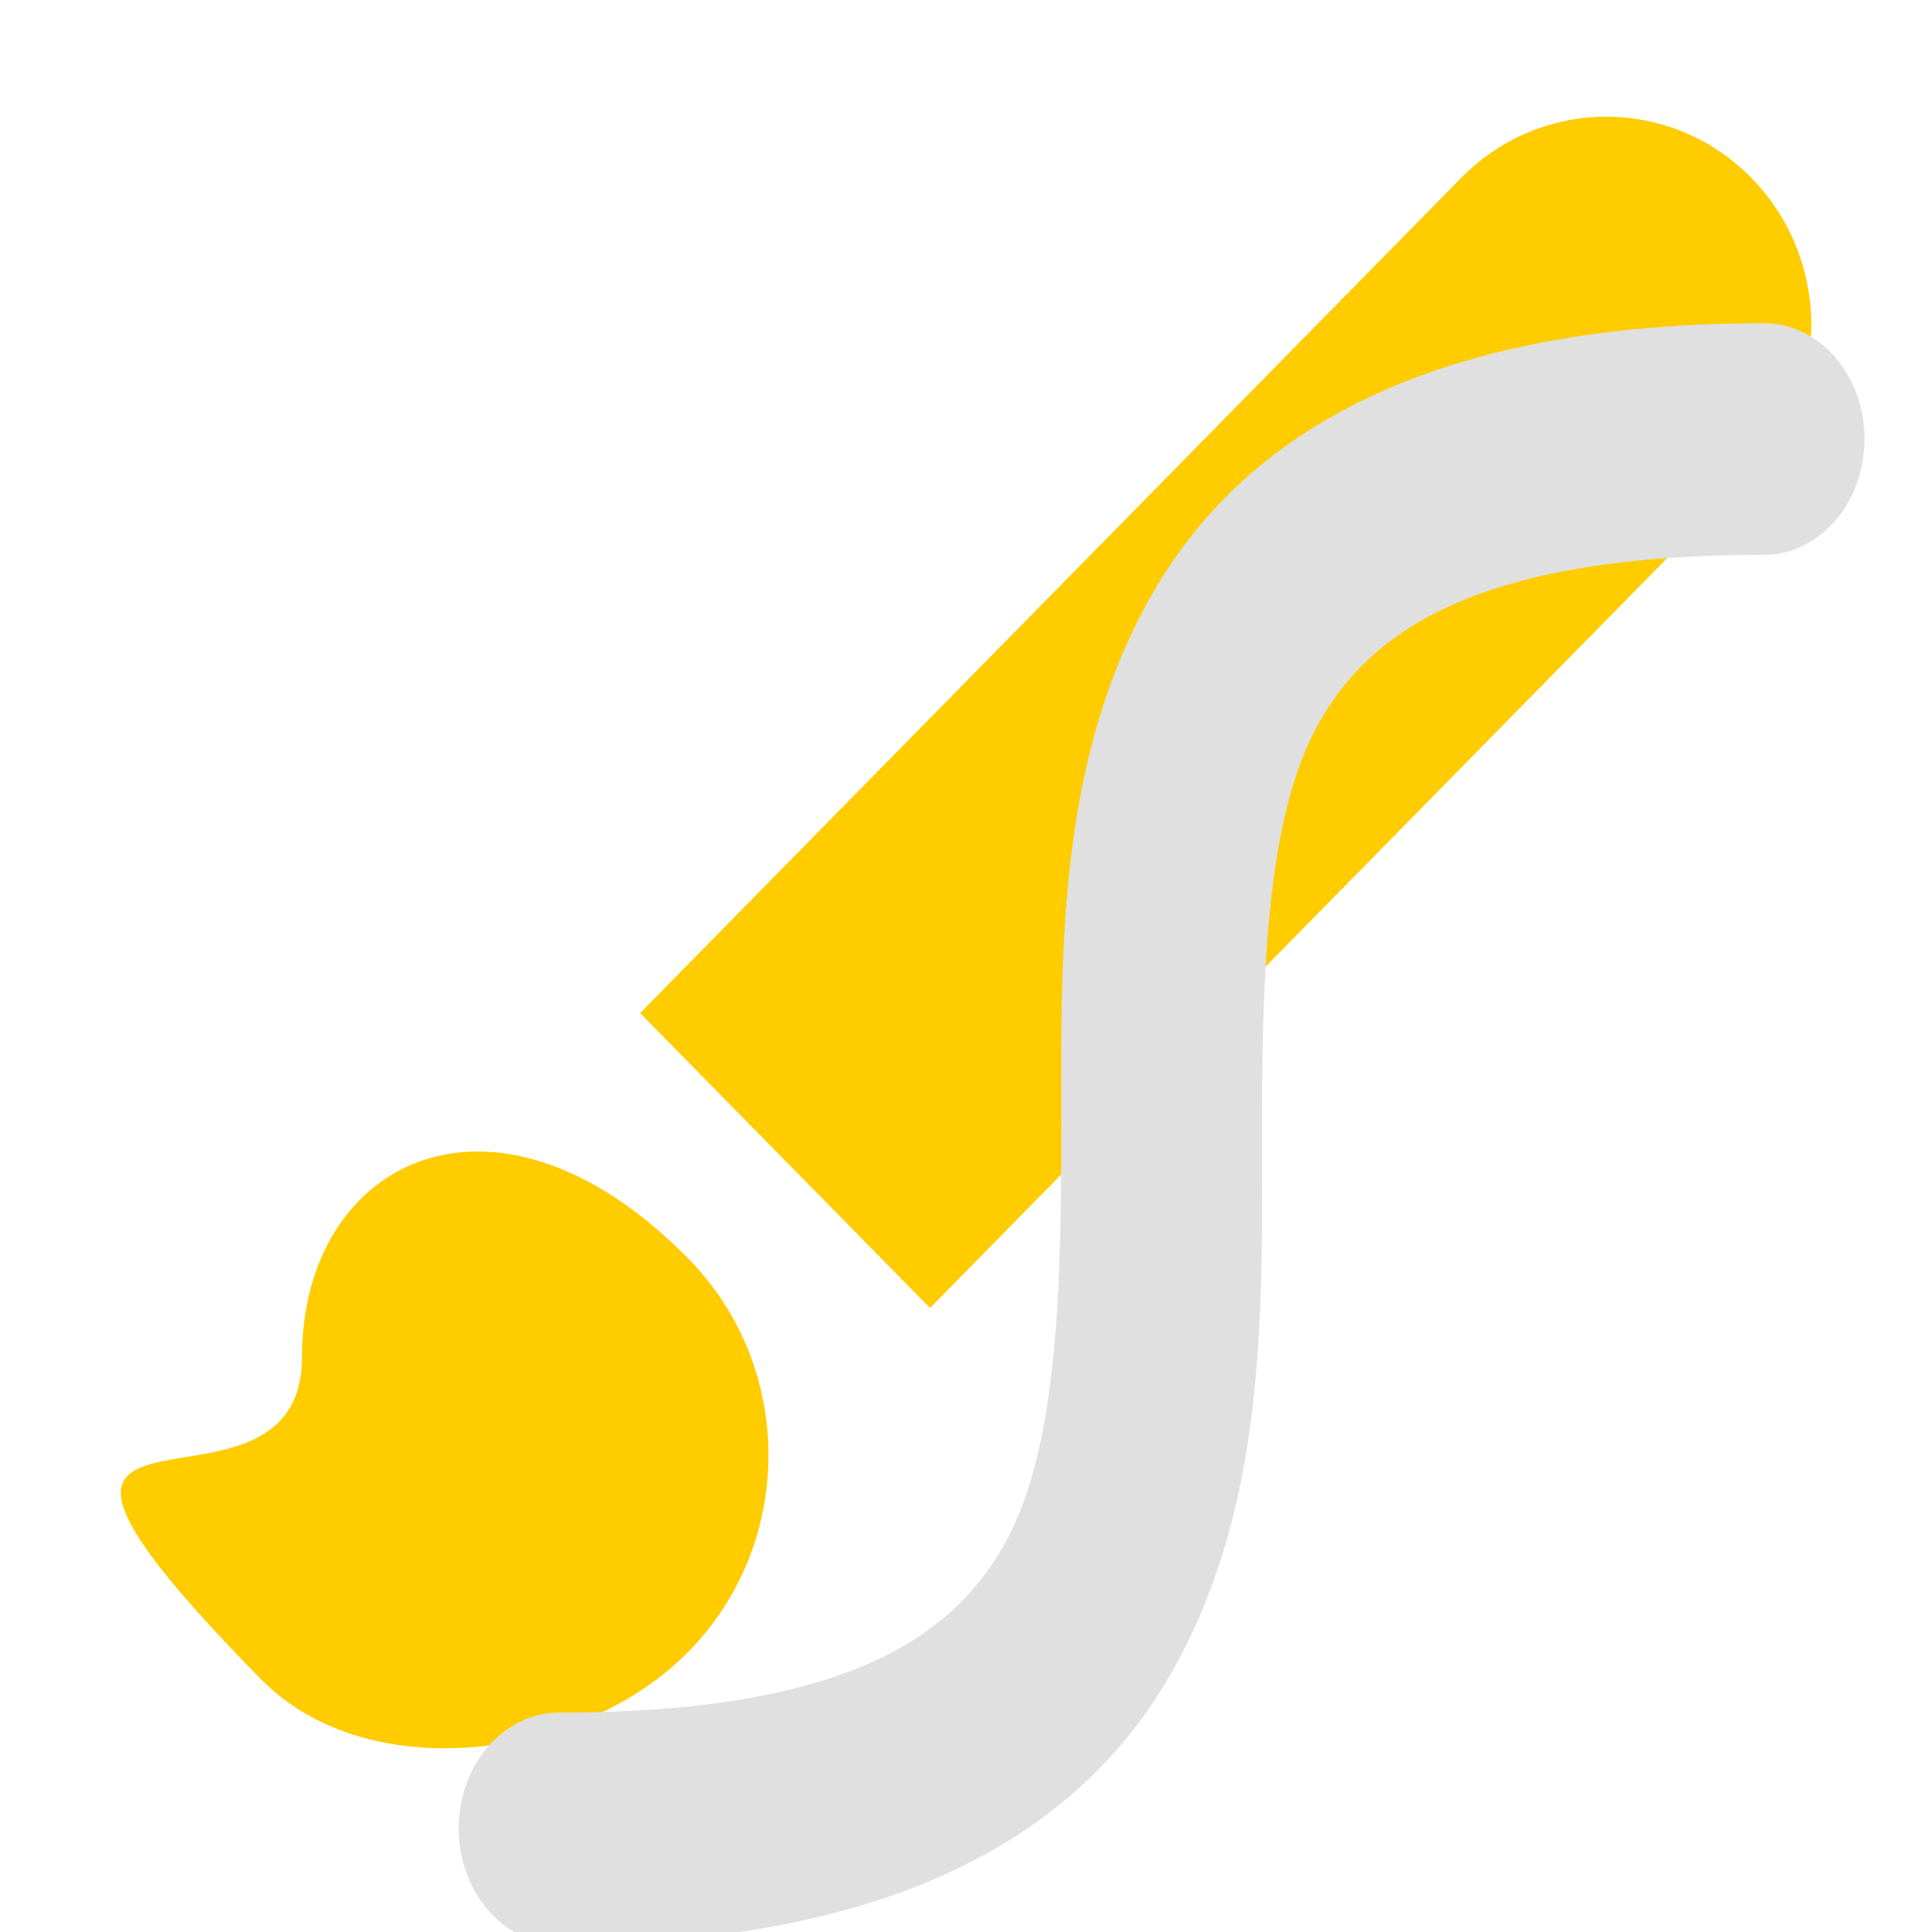 <?xml version="1.0" encoding="UTF-8" standalone="no"?>
<svg
   height="16"
   viewBox="0 0 16 16"
   width="16"
   version="1.1"
   id="svg4"
   sodipodi:docname="icon_paint_curve_2d.svg"
   inkscape:version="1.2.2 (b0a8486541, 2022-12-01)"
   xmlns:inkscape="http://www.inkscape.org/namespaces/inkscape"
   xmlns:sodipodi="http://sodipodi.sourceforge.net/DTD/sodipodi-0.dtd"
   xmlns="http://www.w3.org/2000/svg"
   xmlns:svg="http://www.w3.org/2000/svg">
  <defs
     id="defs8" />
  <sodipodi:namedview
     id="namedview6"
     pagecolor="#ffffff"
     bordercolor="#666666"
     borderopacity="1.0"
     inkscape:showpageshadow="2"
     inkscape:pageopacity="0.0"
     inkscape:pagecheckerboard="0"
     inkscape:deskcolor="#d1d1d1"
     showgrid="false"
     inkscape:zoom="27.15625"
     inkscape:cx="2.7249712"
     inkscape:cy="9.3164557"
     inkscape:window-width="1920"
     inkscape:window-height="1023"
     inkscape:window-x="3840"
     inkscape:window-y="0"
     inkscape:window-maximized="1"
     inkscape:current-layer="svg4" />
  <path
     d="m2.921 1046.4c-.264.3-.42.73-.42 1.238 0 1.628-3.138-.178-.338 2.67.884.899 2.654.67 3.538-.229.884-.899.884-2.357 0-3.255-1.1-1.119-2.2-1.085-2.78-.424zm2.38-1.61 2.401 2.442 6.801-6.918c.663-.674.663-1.767 0-2.442-.663-.674-1.738-.674-2.401 0z"
     fill="#fc9c9c"
     id="path2"
     style="fill:#ffcc00"
     transform="translate(0 -1036.4)" />
  <path
     d="m 14.609,2.677 c -2.633,0 -4.244,0.819 -5.057,2.225 -0.813,1.406 -0.763,3.049 -0.763,4.487 0,1.438 -0.05,2.672 -0.484,3.423 -0.434,0.751 -1.318,1.371 -3.674,1.371 a 0.832,0.959 0 1 0 0,1.918 c 2.633,0 4.244,-0.819 5.057,-2.225 0.813,-1.406 0.763,-3.049 0.763,-4.487 0,-1.438 0.05,-2.672 0.484,-3.423 0.434,-0.751 1.318,-1.371 3.674,-1.371 a 0.832,0.959 0 1 0 0,-1.918 z"
     fill="#e0e0e0"
     fill-rule="evenodd"
     id="path355"
     style="stroke-width:0.893" />
</svg>
